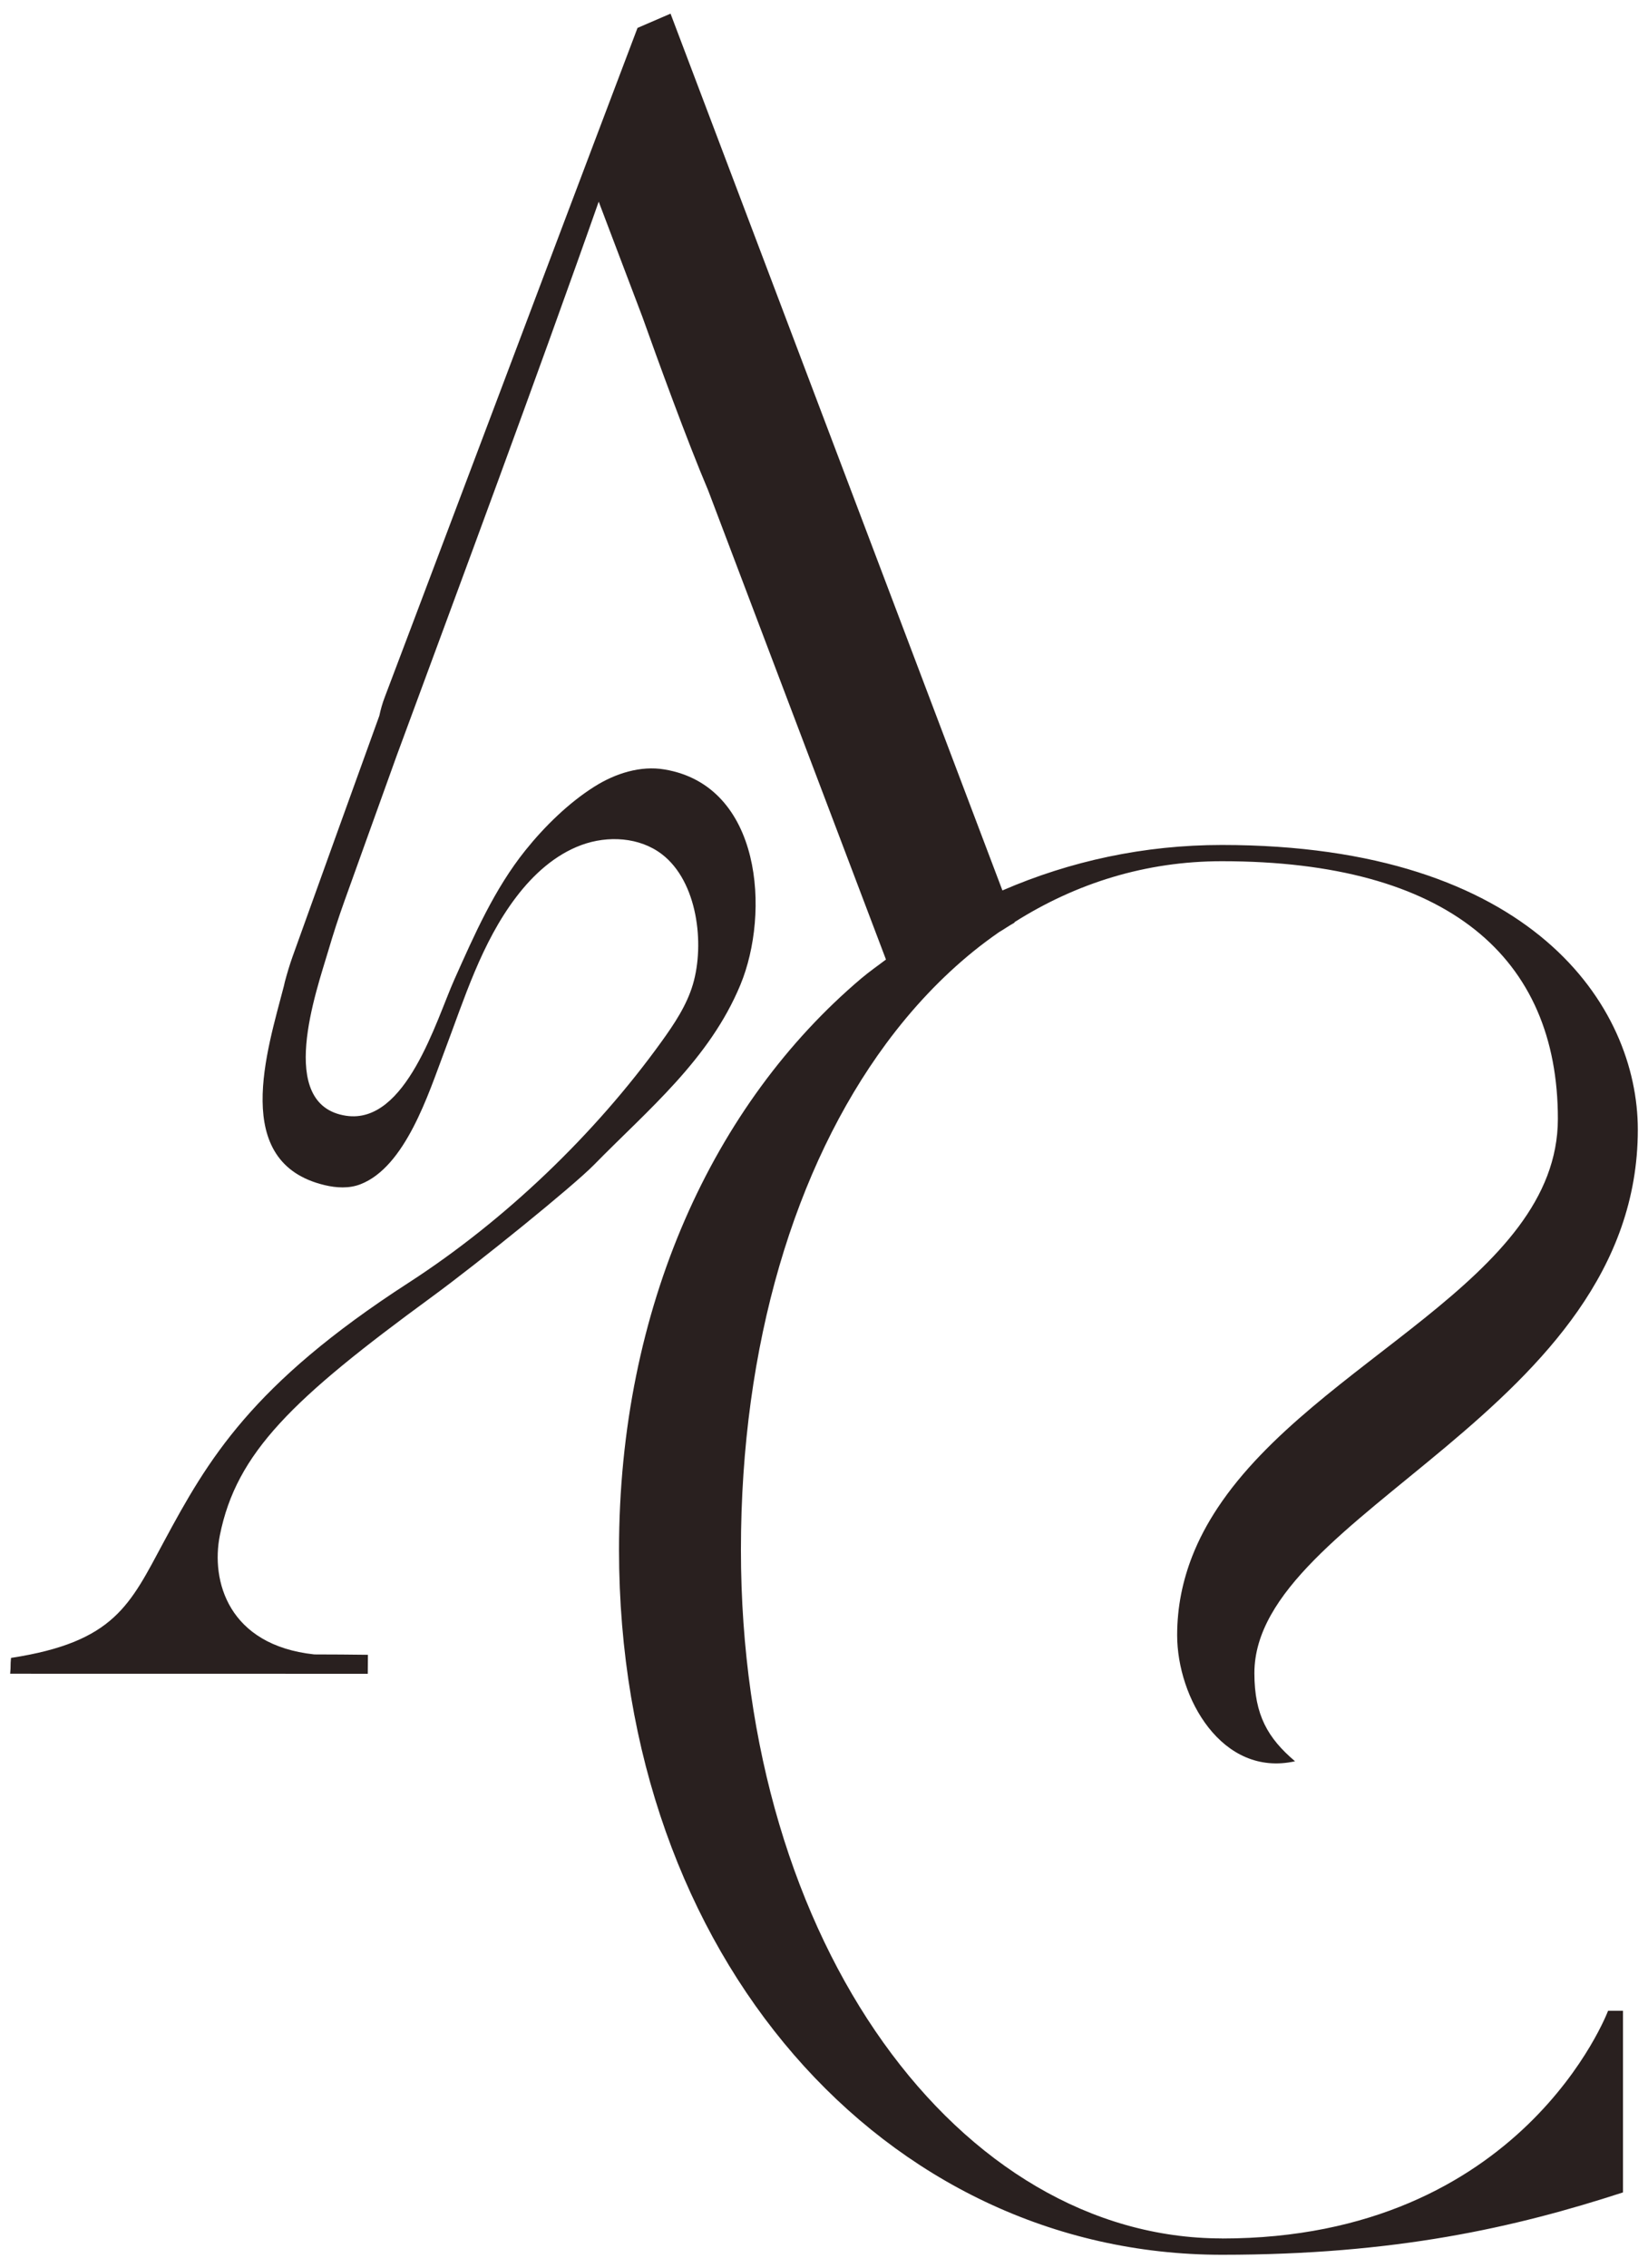 <svg xmlns="http://www.w3.org/2000/svg" id="Capa_1" data-name="Capa 1" viewBox="0 0 785 1080"><defs><style>      .cls-1 {        fill: #29201f;        stroke-width: 0px;      }    </style></defs><path class="cls-1" d="M582.03,1065.76c-124.55,0-229.1-139.4-229.1-327.85,0-97.77,25.75-182.27,69.15-241.02,12.48-16.89,26.41-31.64,41.63-43.97,3.94-3.19,7.99-6.19,12.1-9.06,2.53-1.47,4.92-3.19,7.49-4.59l-.08-.2c29.42-18.63,62.67-29.03,98.8-29.03,107.78,0,160.05,45.82,160.05,122.63s-115.38,114.65-162.05,185.23c-4.84,7.31-8.95,14.95-12.1,23.01-4.55,11.63-7.2,24.09-7.2,37.65,0,29.69,21.29,67.76,56.15,60.02-12.91-10.97-19.36-21.94-19.36-41.95,0-76.8,182.64-124.56,182.64-258.8,0-58.73-50.34-135.52-198.13-135.52-37.06,0-72.24,7.66-104.53,21.65L319.4,6.5l-15.73,6.79c-.57,1.51-1.13,2.99-1.7,4.49-.82,2.18-1.66,4.37-2.47,6.52-5.88,15.5-11.5,30.34-16.89,44.6-5.06,13.37-9.92,26.24-14.69,38.86-10.11,26.77-19.72,52.26-29.42,77.98-13.37,35.45-26.93,71.39-42.27,111.95-4.17,10.99-8.41,22.22-12.86,33.98-1.18,3.03-2.04,6.09-2.67,9.09-13.8,38.22-27.62,76.41-41.34,114.7-1.37,3.83-2.57,7.9-3.69,12.05-.16.62-.27,1.28-.43,1.9-7.94,30.72-25.6,84.16,19.42,94.86,5.58,1.33,11.58,1.67,16.94-.38,21.54-8.23,32.58-43.42,39.97-62.94,9.6-25.36,17.7-52,34.33-73.87,8.12-10.68,18.45-20.11,31.04-24.74,12.59-4.63,27.65-3.79,38.31,4.35,17.02,12.99,20.5,42.72,14.81,61.98-2.95,9.99-8.85,18.81-14.94,27.26-31.84,44.21-74.67,85.18-120.47,114.8-75.05,48.49-95.64,84.4-116.56,123.26-16.21,30.1-23.45,47.8-72.84,55.38-.39,4.02-.02,3.51-.41,7.53,11.51.02,164.71.03,170.34.03.02-2.72.05-6.32.07-9.04-10.73-.1-14.58-.18-25.54-.18-41.04-4.42-49.31-35.07-44.99-56.68,7.89-39.44,34.72-65.08,100.78-113.4,22.31-16.32,67.45-52.83,77.46-63.05,25.78-26.31,54.95-50.09,69.71-85.67,14.2-34.23,10.24-94.8-36.13-102.55-11.47-1.92-23.31,1.86-33.17,8.02-12.38,7.74-23.98,19.11-33.1,30.48-14.8,18.44-24.3,40.18-33.88,61.61-8.6,19.25-22.96,69.05-51.53,64.77-33.68-5.04-14.02-59.75-8.48-78.59,2.35-8,4.9-15.85,7.63-23.47,7.34-20.52,14.75-40.98,22.11-61.49.93-2.59,1.86-5.18,2.79-7.77,8.17-22.17,16.37-44.34,24.57-66.49,16.16-43.71,32.23-87.4,48.01-131.08,4.43-12.25,8.82-24.5,13.2-36.75,3.52-9.86,7.03-19.72,10.49-29.58l1.44,3.79,8.89,23.44,10.44,27.51c7.27,20.39,21.33,59.1,31.4,82.8l13.24,34.93,14.26,37.62,57.17,150.75c-3.91,2.97-7.95,5.76-11.72,8.95-70.42,59.57-115.44,156.66-115.44,272.15,0,193.61,126.49,335.59,287.19,335.59,82.61,0,139.4-12.9,191.03-29.69v-86.48h-7.1s-40.66,108.42-183.93,108.42Z"></path></svg>